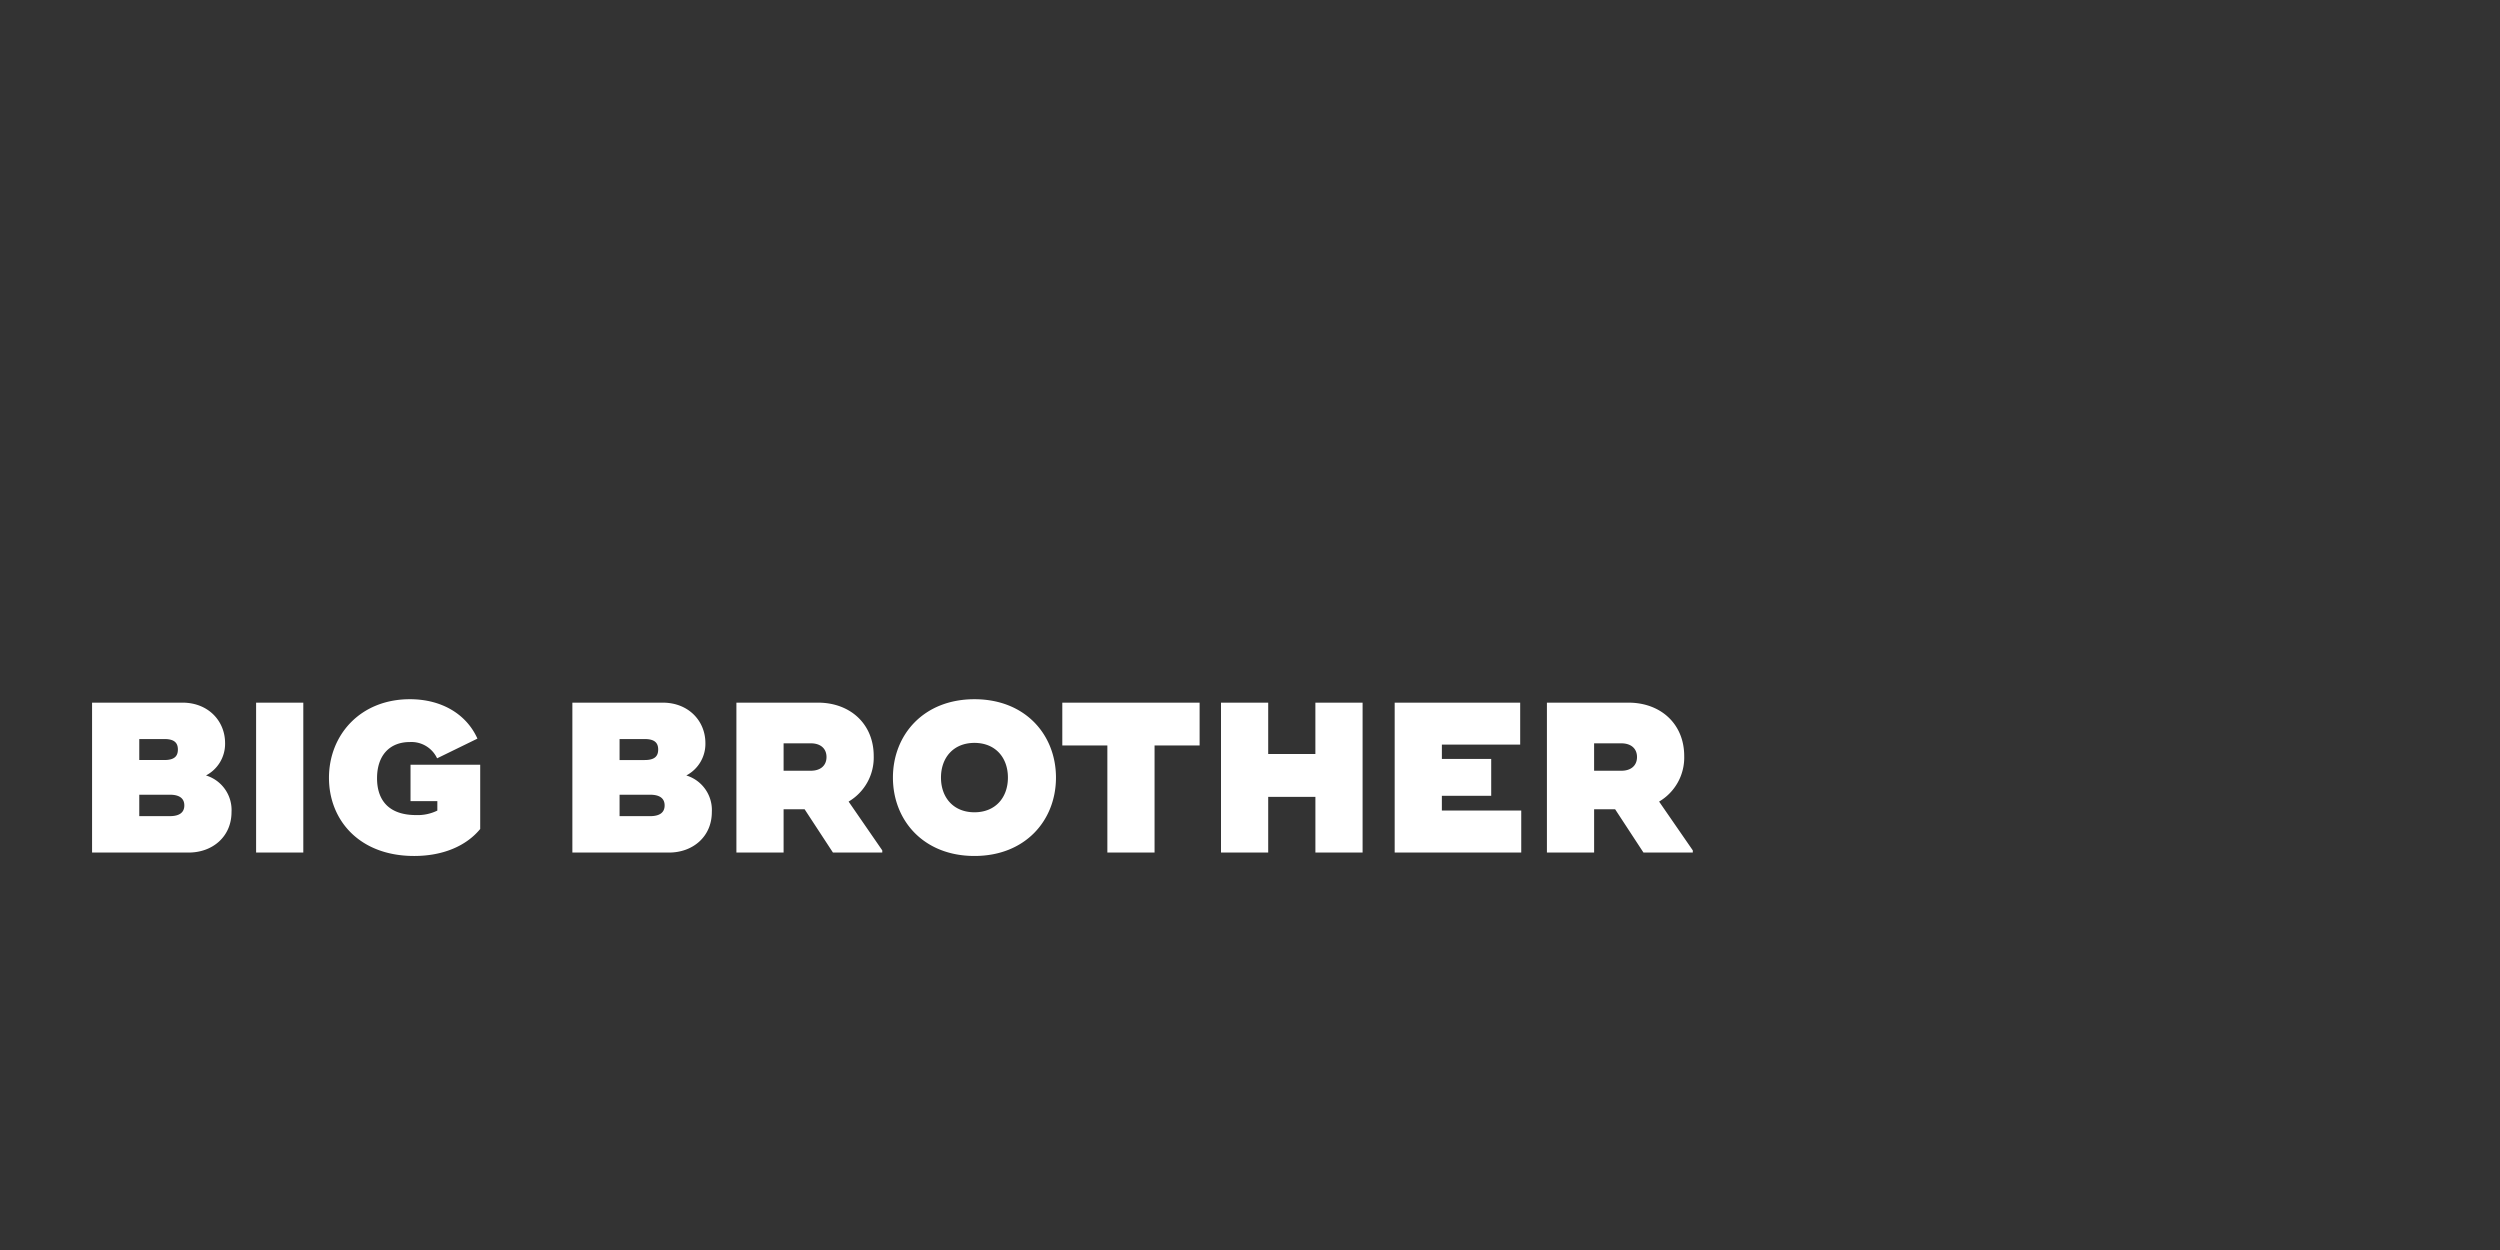<svg id="sendehinweis" xmlns="http://www.w3.org/2000/svg" width="640" height="320" viewBox="0 0 640 320"><rect x="0" y="0" width="640" height="320" fill="#333333" stroke="none"/><defs><style>.cls-1{fill:#fff;fill-rule:evenodd}</style></defs><path id="_big_brother" data-name="big brother" class="cls-1" d="M23.57 218.25h24.77c6.041 0 10.929-4.057 10.929-10.361a9.252 9.252 0 0 0-6.536-9.375 9.131 9.131 0 0 0 4.888-8.278c0-5.7-4.339-10.361-10.929-10.361H23.57v38.375zm12.083-23.683v-5.373h6.426c2.362 0 3.46.823 3.46 2.687s-1.1 2.686-3.46 2.686h-6.426zm0 14.363v-5.482h7.854c2.417 0 3.68.932 3.68 2.741s-1.263 2.741-3.68 2.741h-7.854zm29.909-29.055v38.375h12.083v-38.375H65.562zm39.533 15.9v9.32h6.865v2.412a11.362 11.362 0 0 1-5.437 1.151c-7.085 0-10-3.892-10-9.429 0-5.811 3.186-9.265 8.4-9.265a7.249 7.249 0 0 1 6.975 4.166l10.325-5.043c-2.746-6.14-9.007-10.088-17.3-10.088-12.687 0-20.706 9.156-20.706 20.12 0 10.855 7.8 20.01 21.8 20.01 7.415 0 13.346-2.576 16.916-6.907v-16.449H105.1zm41.432 22.477H171.3c6.041 0 10.929-4.057 10.929-10.361a9.252 9.252 0 0 0-6.535-9.375 9.131 9.131 0 0 0 4.888-8.278c0-5.7-4.339-10.361-10.93-10.361h-23.125v38.373zm12.083-23.683v-5.373h6.426c2.362 0 3.46.823 3.46 2.687s-1.1 2.686-3.46 2.686h-6.426zm0 14.363v-5.482h7.854c2.416 0 3.68.932 3.68 2.741s-1.264 2.741-3.68 2.741h-7.854zm58.634-3.728a13.07 13.07 0 0 0 6.426-11.677c0-8.168-5.987-13.65-14.28-13.65h-20.87v38.373h12.08v-11.074h5.383l7.249 11.074h12.632v-.55zM200.6 190.291h6.975c2.527 0 4.01 1.37 4.01 3.508s-1.483 3.509-4.01 3.509H200.6v-7.017zm48.859 28.836c13.071 0 20.87-9.155 20.87-20.065S262.532 179 249.461 179s-20.871 9.156-20.871 20.065 7.799 20.062 20.871 20.062zm0-11.183c-5.383 0-8.568-3.783-8.568-8.882s3.185-8.881 8.568-8.881 8.568 3.783 8.568 8.881-3.184 8.882-8.566 8.882zm57.641-28.069h-35.15v10.964h11.534v27.411h12.083v-27.411H307.1v-10.964zm29.638 0v13.157h-12.079v-13.157h-12.083v38.375h12.083V204h12.083v14.25h12.082v-38.375h-12.082zm32.379 27.63v-3.783h12.632v-9.429h-12.628v-3.673h20.047v-10.745h-32.13v38.375h32.4v-10.745h-20.317zm55.614-2.3a13.068 13.068 0 0 0 6.426-11.677c0-8.168-5.986-13.65-14.279-13.65h-20.867v38.372h12.083v-11.074h5.382l7.25 11.074h12.632v-.55zm-16.641-14.911h6.975c2.527 0 4.009 1.37 4.009 3.508s-1.482 3.509-4.009 3.509h-6.975v-7.017z"/></svg>